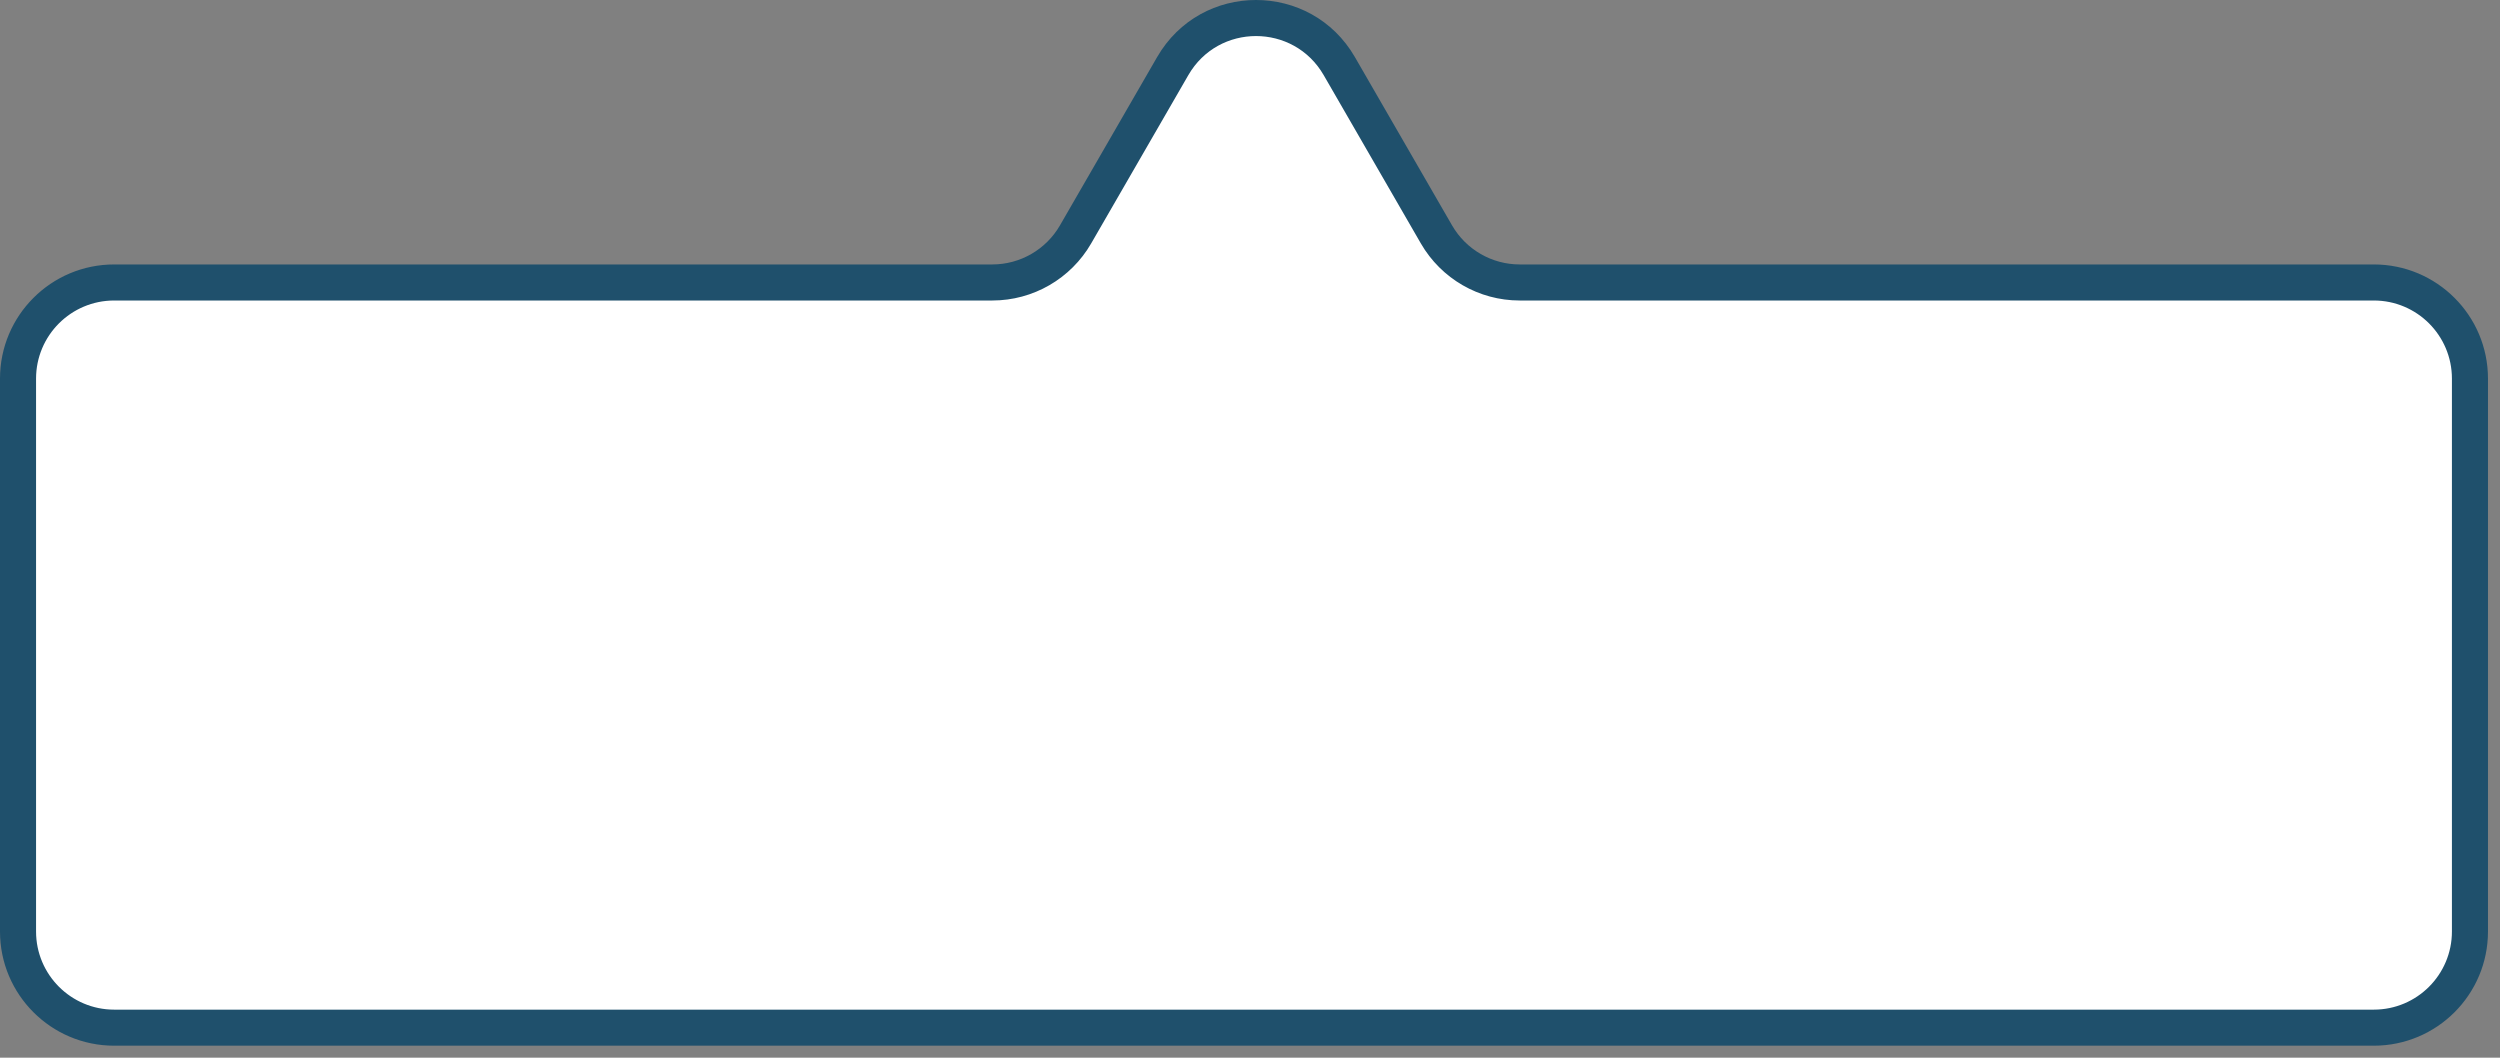 <svg width="104" height="44" viewBox="0 0 104 44" fill="none" xmlns="http://www.w3.org/2000/svg">
<rect x="0" y="0" width="104" height="44" fill="#808080" stroke="none"/>
<path d="M59.756 9.751C60.471 10.988 61.791 11.751 63.22 11.751H98.75C100.959 11.751 102.75 13.541 102.75 15.751V38.751C102.75 40.96 100.959 42.751 98.75 42.751H4.75C2.541 42.751 0.75 40.96 0.75 38.751V15.751C0.75 13.541 2.541 11.751 4.75 11.751H41.28C42.709 11.751 44.029 10.988 44.744 9.751L48.786 2.75C50.326 0.083 54.174 0.083 55.714 2.75L59.756 9.751Z" fill="white"/>
<path d="M48.786 2.75L48.136 2.375L48.786 2.75ZM44.744 9.751L45.393 10.126L44.744 9.751ZM59.756 9.751L59.107 10.126L59.756 9.751ZM63.22 11.751V12.501H98.75V11.751V11.001H63.22V11.751ZM102.75 15.751H102V38.751H102.75H103.5V15.751H102.75ZM98.75 42.751V42.001H4.75V42.751V43.501H98.75V42.751ZM0.75 38.751H1.5V15.751H0.75H0V38.751H0.75ZM4.75 11.751V12.501H41.28V11.751V11.001H4.75V11.751ZM44.744 9.751L45.393 10.126L49.435 3.125L48.786 2.75L48.136 2.375L44.094 9.376L44.744 9.751ZM55.714 2.75L55.065 3.125L59.107 10.126L59.756 9.751L60.406 9.376L56.364 2.375L55.714 2.75ZM48.786 2.75L49.435 3.125C50.686 0.958 53.814 0.958 55.065 3.125L55.714 2.75L56.364 2.375C54.535 -0.792 49.965 -0.792 48.136 2.375L48.786 2.75ZM41.28 11.751V12.501C42.977 12.501 44.545 11.595 45.393 10.126L44.744 9.751L44.094 9.376C43.514 10.381 42.441 11.001 41.28 11.001V11.751ZM0.75 15.751H1.5C1.5 13.956 2.955 12.501 4.75 12.501V11.751V11.001C2.127 11.001 0 13.127 0 15.751H0.75ZM4.75 42.751V42.001C2.955 42.001 1.5 40.545 1.5 38.751H0.75H0C0 41.374 2.127 43.501 4.75 43.501V42.751ZM102.75 38.751H102C102 40.545 100.545 42.001 98.75 42.001V42.751V43.501C101.373 43.501 103.5 41.374 103.5 38.751H102.75ZM98.75 11.751V12.501C100.545 12.501 102 13.956 102 15.751H102.75H103.5C103.5 13.127 101.373 11.001 98.75 11.001V11.751ZM63.22 11.751V11.001C62.059 11.001 60.986 10.381 60.406 9.376L59.756 9.751L59.107 10.126C59.955 11.595 61.523 12.501 63.22 12.501V11.751Z" fill="#1F506C"/>
</svg>

